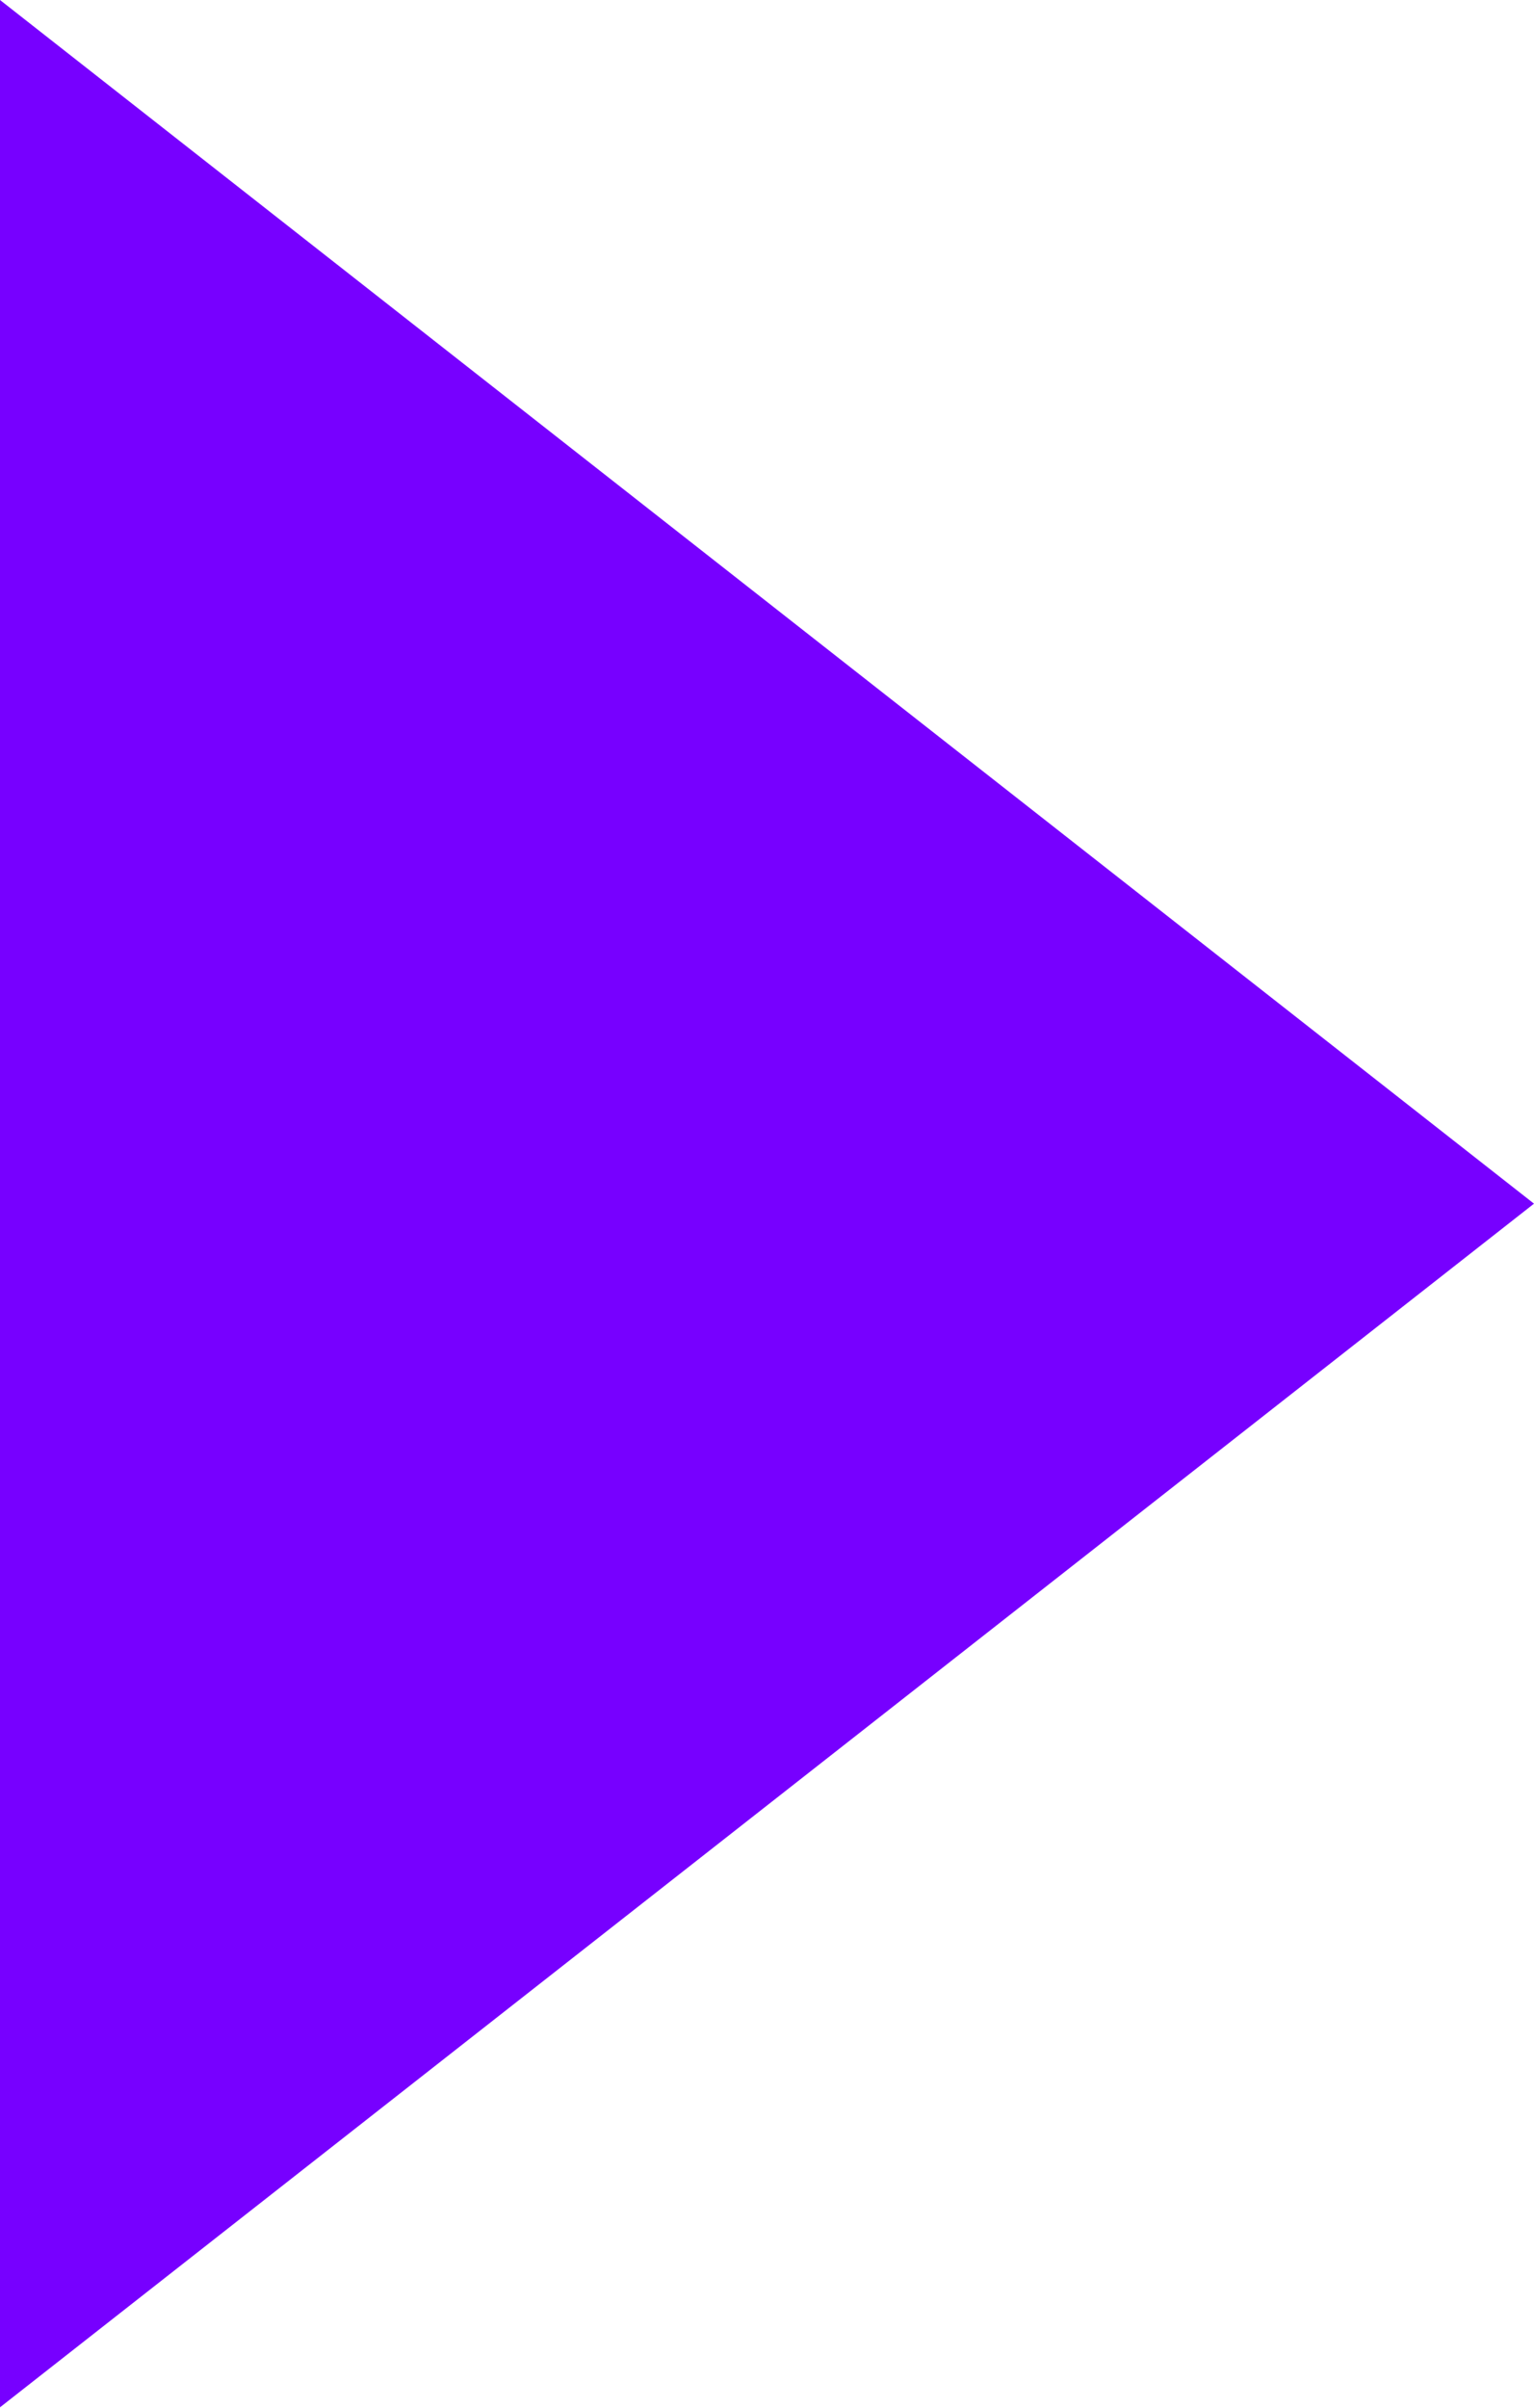 <?xml version="1.0" encoding="UTF-8"?> <svg xmlns="http://www.w3.org/2000/svg" width="285" height="447" viewBox="0 0 285 447" fill="none"> <path d="M285 223.435L9.4734e-06 446.869L2.90067e-05 2.80104e-06L285 223.435Z" fill="#7700FF"></path> </svg> 
